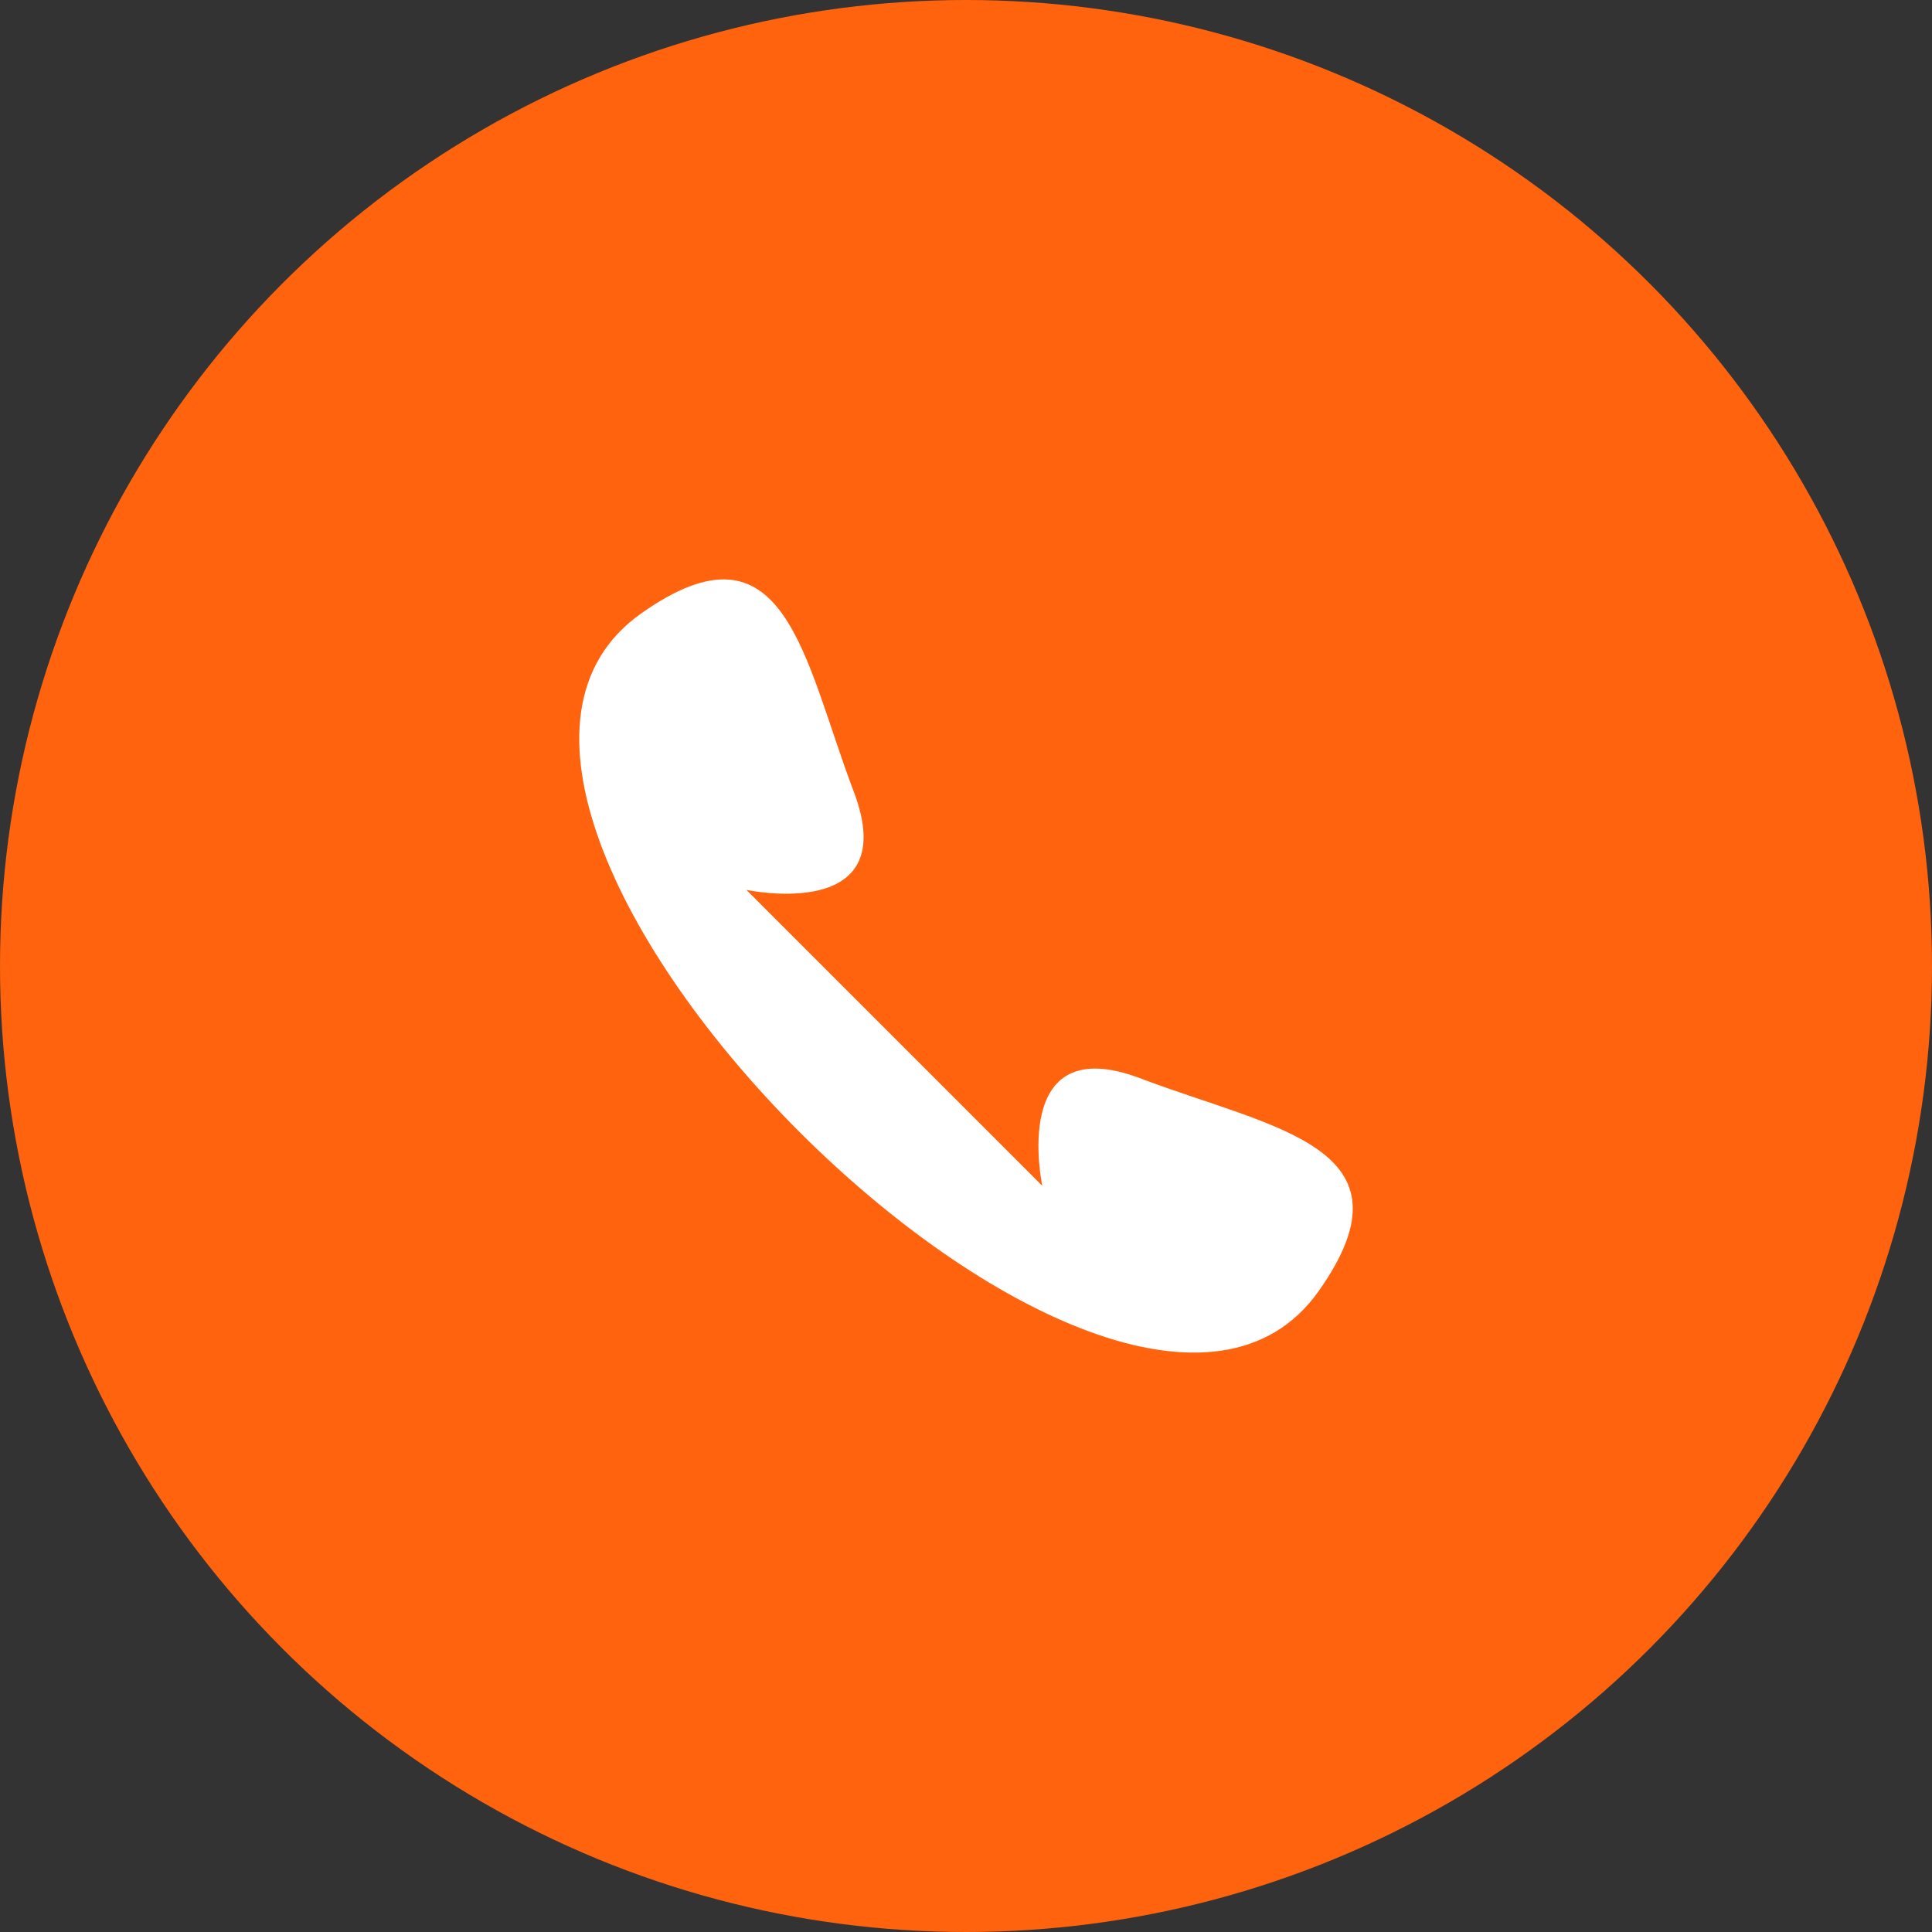 <svg width="60" height="60" viewBox="0 0 60 60" fill="none" xmlns="http://www.w3.org/2000/svg">
<rect x="0" y="0" width="60" height="60" fill="#333333" stroke="none"/>
<circle cx="30" cy="30" r="30" fill="#FF630E"/>
<path fill-rule="evenodd" clip-rule="evenodd" d="M23.18 27.636C23.18 27.636 28.074 28.684 26.512 24.578C24.952 20.472 24.398 15.876 19.908 19.054C11.163 25.244 34.786 48.808 40.952 40.097C44.129 35.607 39.533 35.054 35.427 33.493C31.321 31.931 32.369 36.826 32.369 36.826L23.18 27.636Z" fill="white"/>
</svg>
